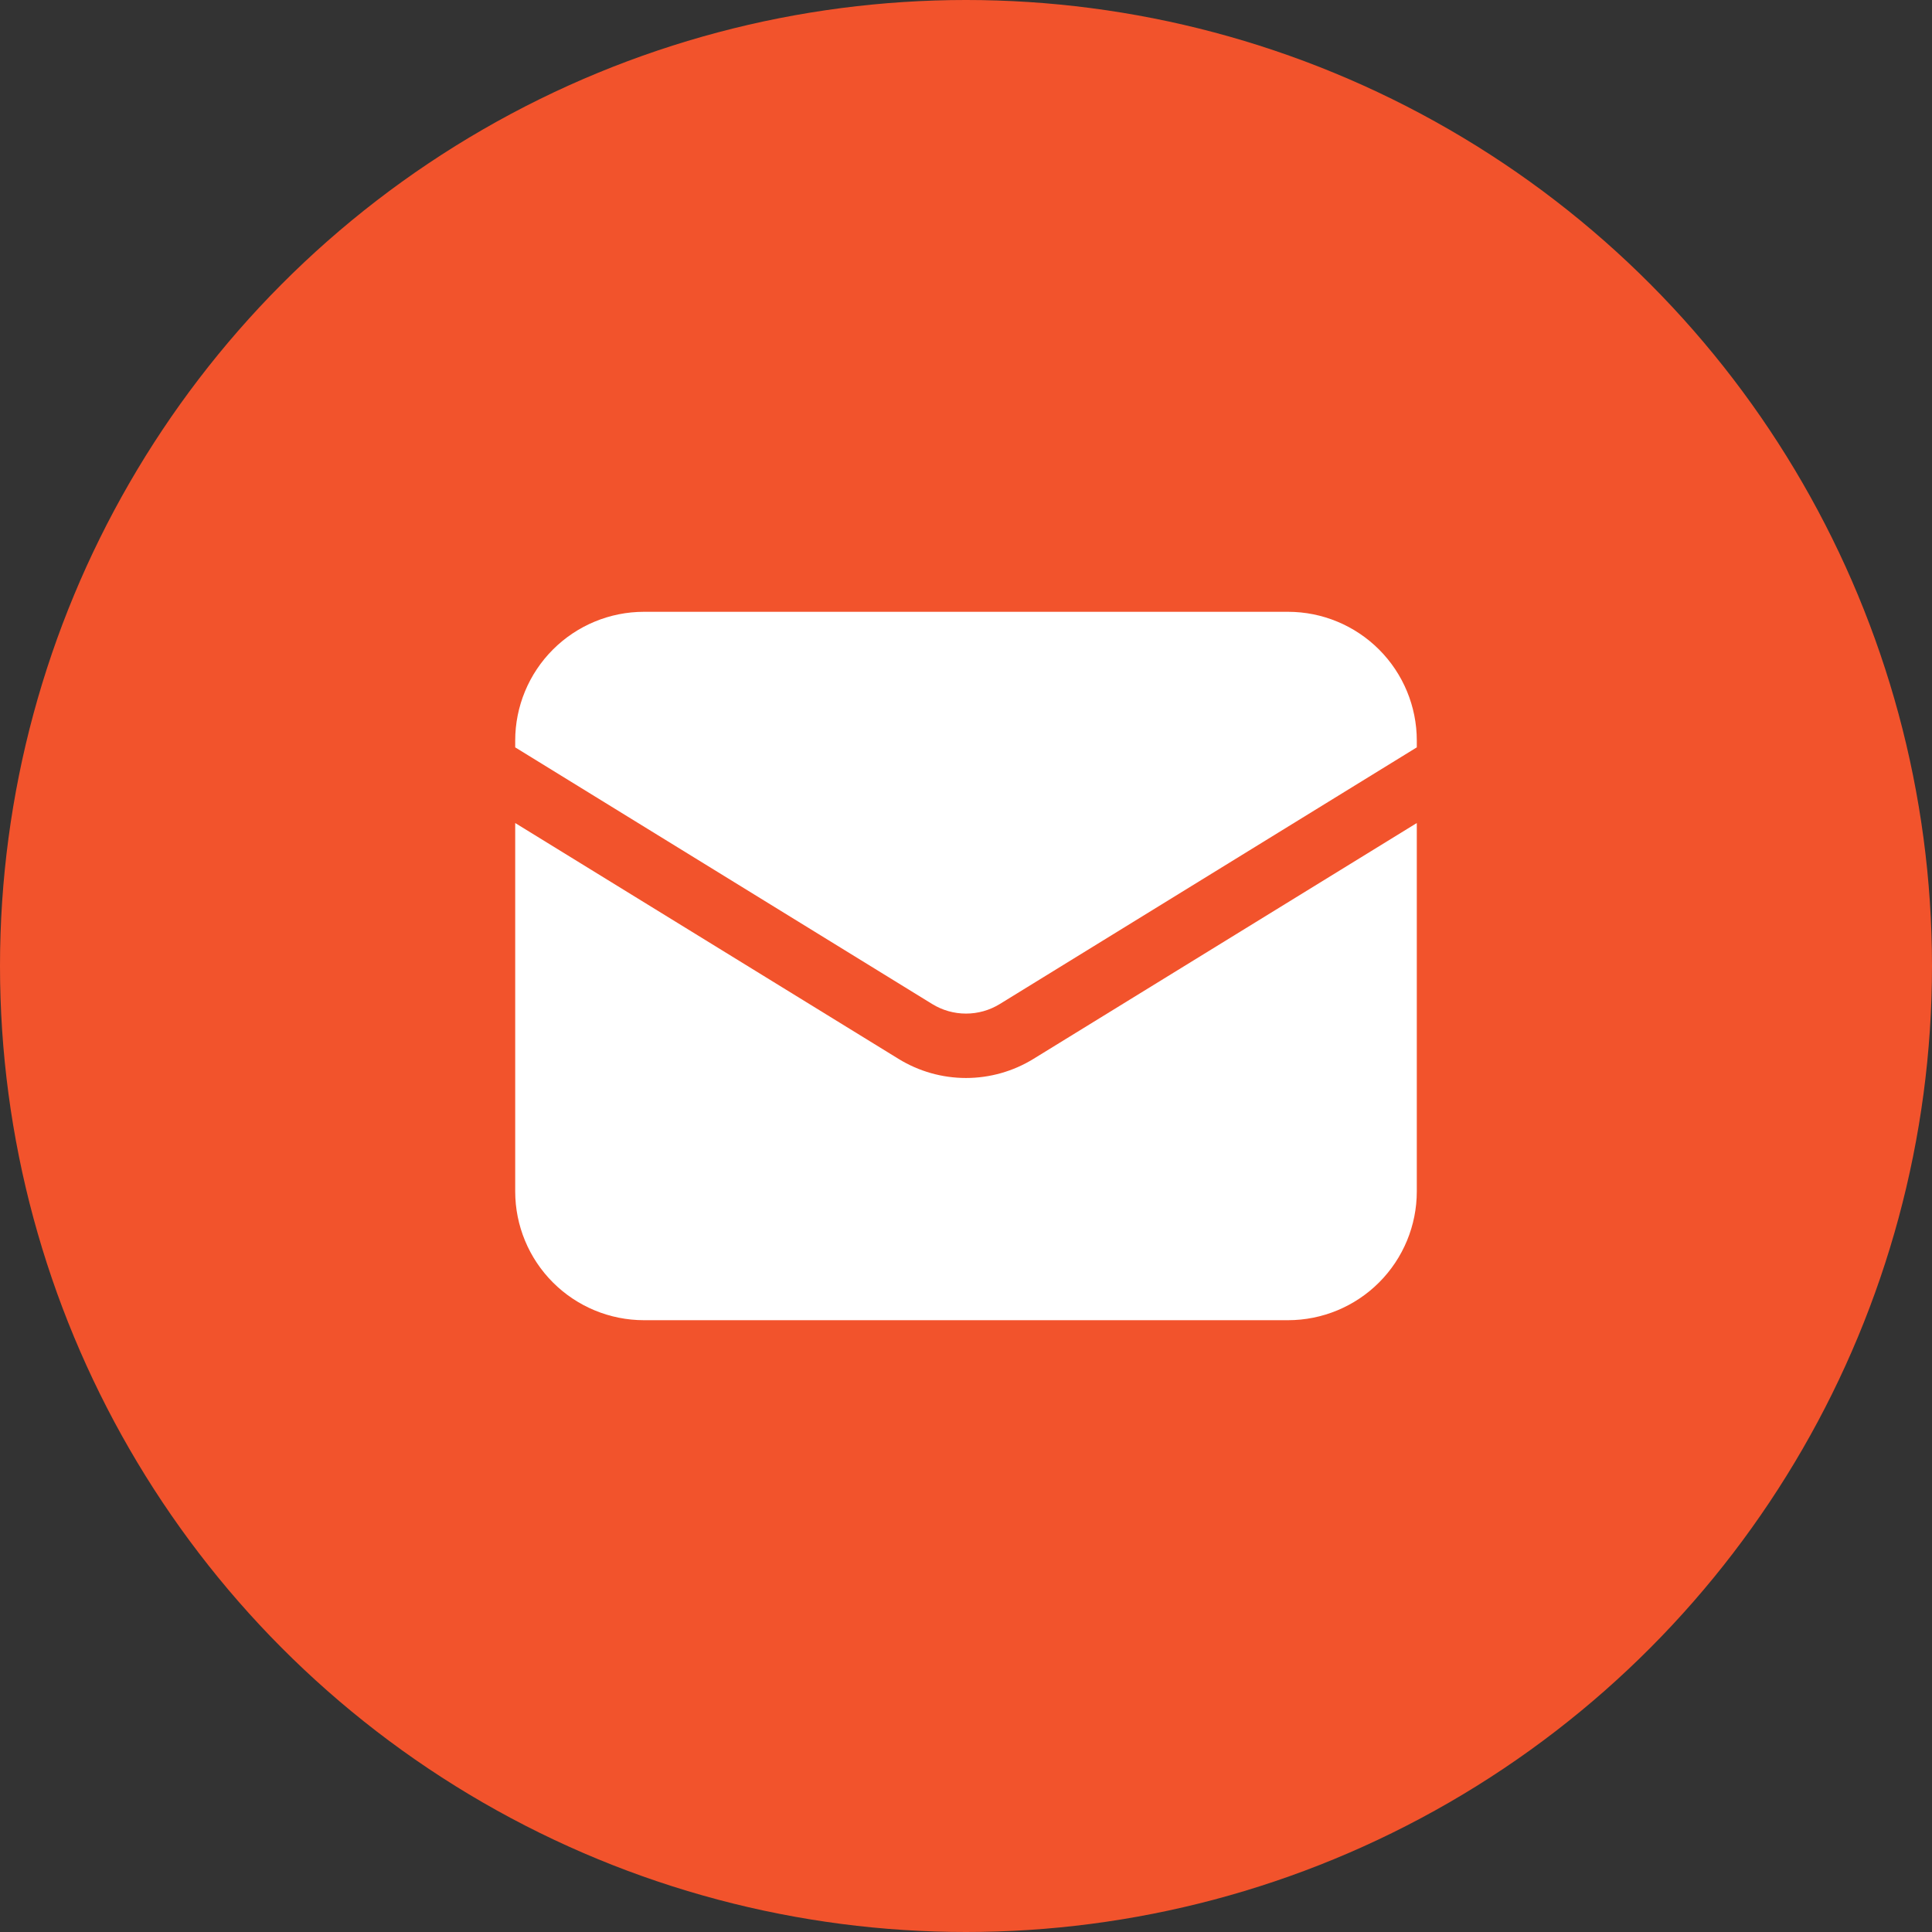 <svg width="30" height="30" viewBox="0 0 30 30" fill="none" xmlns="http://www.w3.org/2000/svg">
<rect x="0" y="0" width="30" height="30" fill="#333333" stroke="none"/>
<circle cx="15" cy="15" r="15" fill="#F2532C"/>
<path d="M8 12.78V18.5C8 19.03 8.211 19.539 8.586 19.914C8.961 20.289 9.47 20.5 10 20.5H20C20.53 20.5 21.039 20.289 21.414 19.914C21.789 19.539 22 19.03 22 18.5V12.78L16.048 16.442C15.733 16.636 15.37 16.739 15 16.739C14.63 16.739 14.267 16.636 13.952 16.442L8 12.78Z" fill="white"/>
<path d="M22 11.605V11.5C22 10.97 21.789 10.461 21.414 10.086C21.039 9.711 20.53 9.5 20 9.5H10C9.47 9.5 8.961 9.711 8.586 10.086C8.211 10.461 8 10.97 8 11.5V11.605L14.476 15.591C14.634 15.688 14.815 15.739 15 15.739C15.185 15.739 15.366 15.688 15.524 15.591L22 11.605Z" fill="white"/>
</svg>

